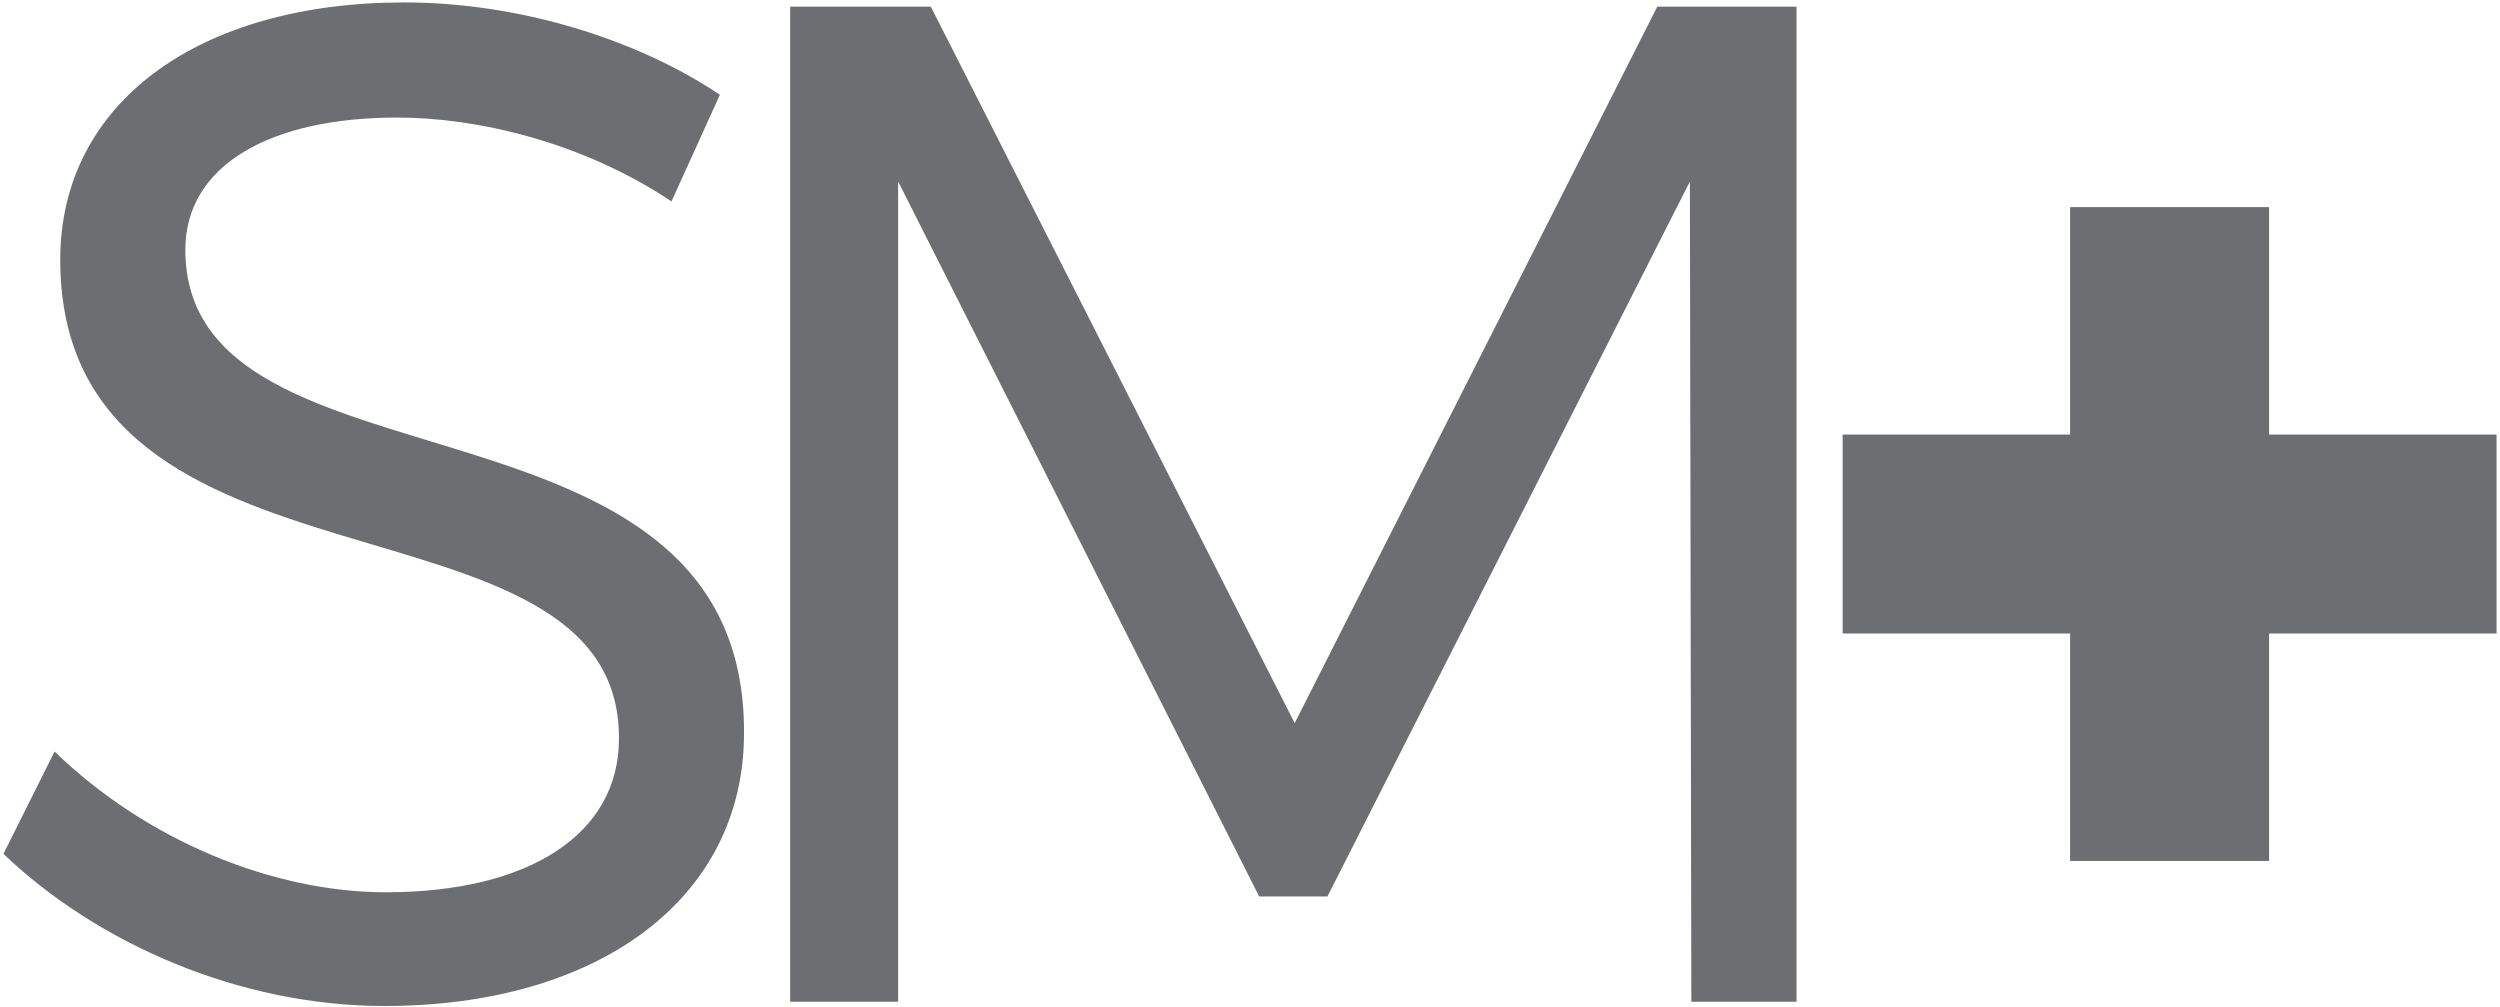 <?xml version="1.0" encoding="utf-8"?>
<!-- Generator: Adobe Illustrator 16.0.3, SVG Export Plug-In . SVG Version: 6.00 Build 0)  -->
<!DOCTYPE svg PUBLIC "-//W3C//DTD SVG 1.1//EN" "http://www.w3.org/Graphics/SVG/1.1/DTD/svg11.dtd">
<svg version="1.1" id="Layer_1" xmlns="http://www.w3.org/2000/svg" xmlns:xlink="http://www.w3.org/1999/xlink" x="0px" y="0px"
	 width="375px" height="151px" viewBox="0 0 375 151" enable-background="new 0 0 375 151" xml:space="preserve">
<path fill="#6D6E71" d="M27.803,37.455c0-12.576,12.581-19.823,31.772-19.823c11.939,0,27.722,3.625,41.151,12.58l7.256-15.994
	C95.614,5.905,77.913,0.364,60.645,0.364c-30.922,0-51.608,15.132-51.608,38.585c0,53.528,84.014,32.621,83.805,71.861
	c0,14.288-13.434,23.03-34.973,23.03c-16.839,0-35.818-7.682-49.682-21.11l-7.671,15.352c14.07,13.431,35.388,22.818,57.141,22.818
	c31.984,0,53.947-15.994,53.947-40.938C111.82,55.801,27.803,75.847,27.803,37.455z"/>
<polygon fill="#6D6E71" points="194.203,108.467 139.623,1 118.522,1 118.522,150.259 134.719,150.259 134.719,27.222 
	188.875,134.472 199.116,134.472 253.484,27.222 253.701,150.259 269.479,150.259 269.479,1 248.589,1 "/>
<polygon fill="#6D6E71" points="340.364,65.185 340.364,31.069 310.517,31.069 310.517,65.185 276.396,65.185 276.396,95.028 
	310.517,95.028 310.517,129.145 340.364,129.145 340.364,95.028 374.484,95.028 374.484,65.185 "/>
</svg>
